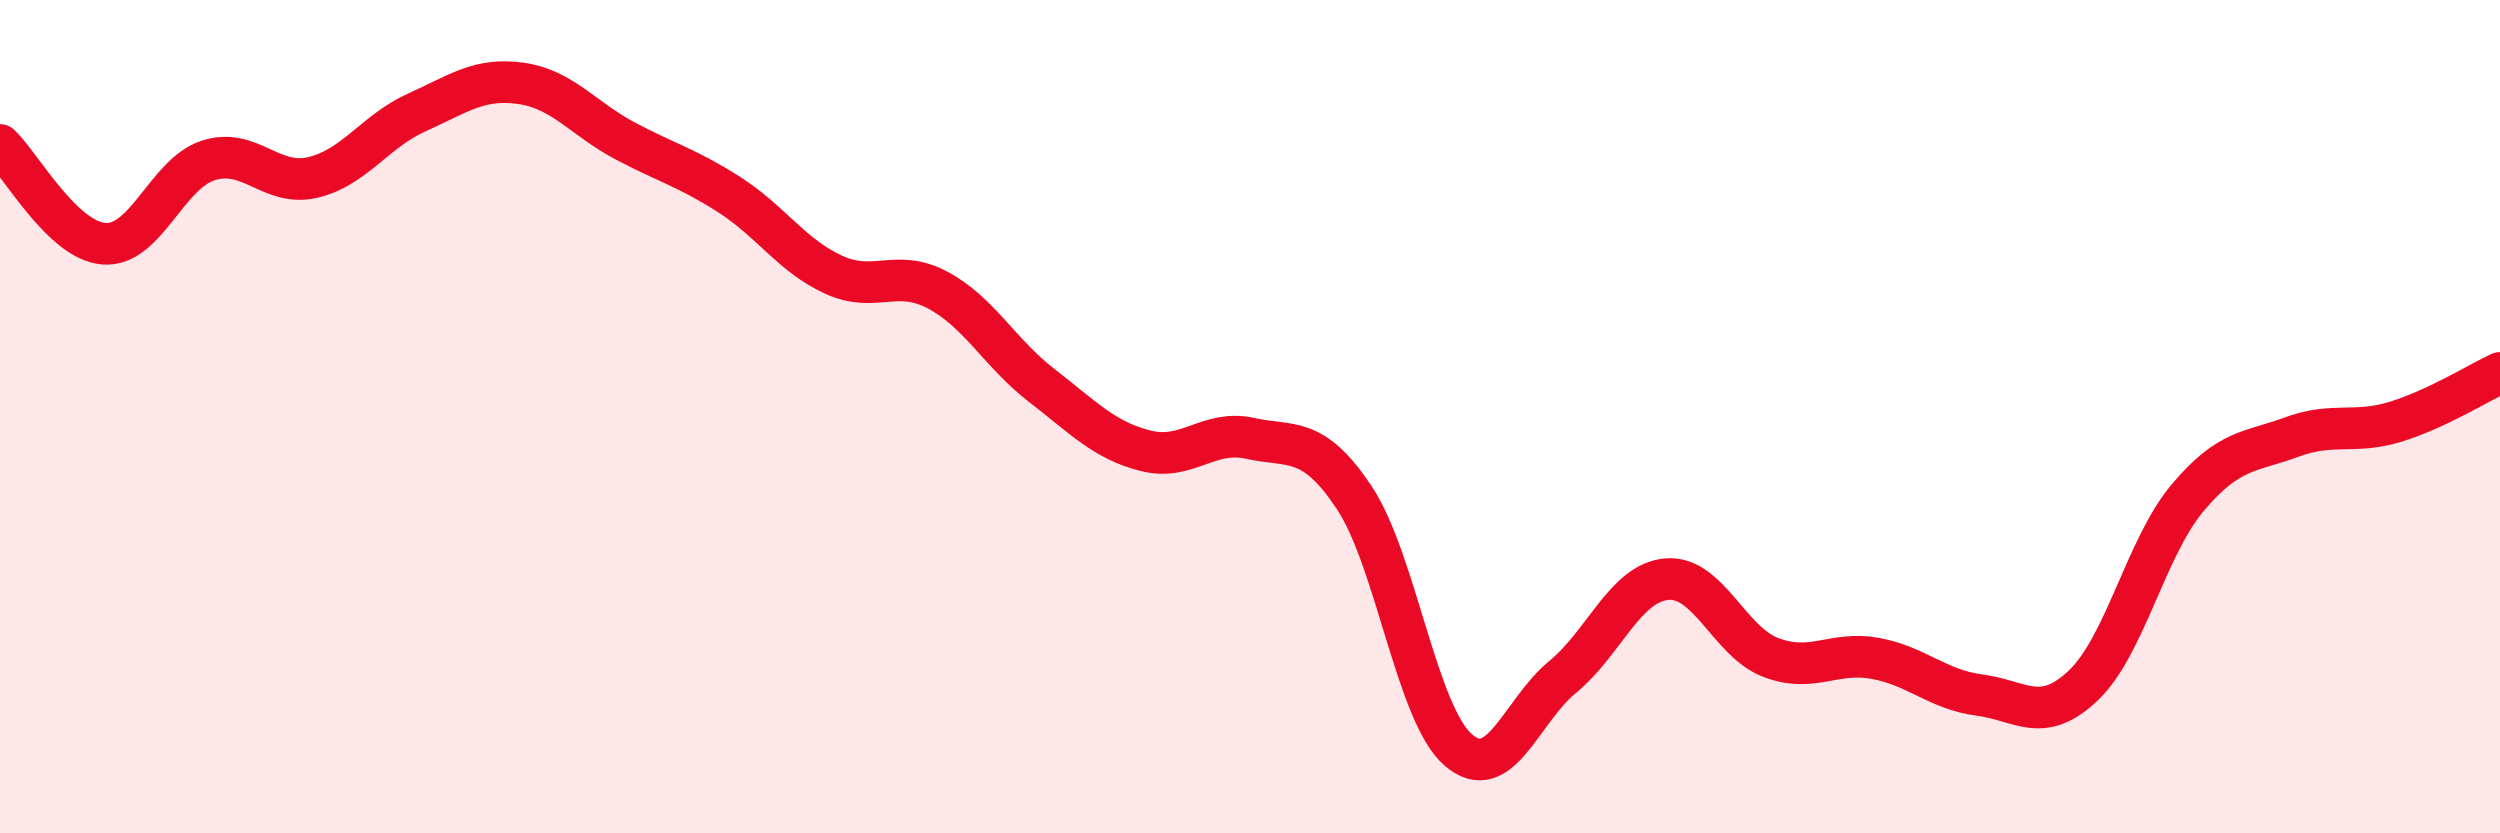 
    <svg width="60" height="20" viewBox="0 0 60 20" xmlns="http://www.w3.org/2000/svg">
      <path
        d="M 0,3.48 C 0.5,3.95 1.5,5.78 2.5,5.85 C 3.5,5.92 4,4.17 5,3.85 C 6,3.53 6.5,4.49 7.5,4.26 C 8.5,4.03 9,3.15 10,2.7 C 11,2.25 11.5,1.86 12.5,2 C 13.5,2.14 14,2.85 15,3.38 C 16,3.91 16.5,4.03 17.5,4.67 C 18.5,5.31 19,6.13 20,6.59 C 21,7.05 21.5,6.43 22.5,6.96 C 23.5,7.49 24,8.48 25,9.25 C 26,10.02 26.5,10.57 27.5,10.82 C 28.5,11.07 29,10.3 30,10.52 C 31,10.74 31.5,10.44 32.5,11.94 C 33.5,13.44 34,17.14 35,18 C 36,18.86 36.5,17.07 37.5,16.25 C 38.5,15.43 39,13.99 40,13.9 C 41,13.81 41.5,15.4 42.5,15.78 C 43.5,16.16 44,15.62 45,15.8 C 46,15.98 46.5,16.55 47.5,16.68 C 48.5,16.81 49,17.4 50,16.45 C 51,15.5 51.5,13.14 52.5,11.95 C 53.5,10.76 54,10.86 55,10.49 C 56,10.12 56.5,10.43 57.5,10.12 C 58.5,9.81 59.5,9.18 60,8.95L60 20L0 20Z"
        fill="#EB0A25"
        opacity="0.1"
        stroke-linecap="round"
        stroke-linejoin="round"
      />
      <path
        d="M 0,3.48 C 0.5,3.95 1.5,5.78 2.5,5.85 C 3.5,5.92 4,4.17 5,3.85 C 6,3.53 6.5,4.49 7.5,4.26 C 8.5,4.03 9,3.15 10,2.7 C 11,2.25 11.5,1.86 12.5,2 C 13.5,2.14 14,2.85 15,3.38 C 16,3.91 16.5,4.03 17.5,4.67 C 18.5,5.31 19,6.13 20,6.59 C 21,7.05 21.5,6.43 22.5,6.96 C 23.5,7.49 24,8.48 25,9.25 C 26,10.02 26.5,10.57 27.5,10.82 C 28.5,11.07 29,10.3 30,10.52 C 31,10.74 31.5,10.44 32.5,11.94 C 33.5,13.44 34,17.14 35,18 C 36,18.86 36.5,17.07 37.5,16.25 C 38.5,15.43 39,13.99 40,13.9 C 41,13.81 41.5,15.4 42.5,15.78 C 43.5,16.16 44,15.62 45,15.8 C 46,15.98 46.5,16.55 47.5,16.68 C 48.5,16.81 49,17.4 50,16.45 C 51,15.5 51.5,13.14 52.5,11.95 C 53.5,10.76 54,10.86 55,10.49 C 56,10.12 56.5,10.43 57.5,10.12 C 58.5,9.81 59.5,9.18 60,8.95"
        stroke="#EB0A25"
        stroke-width="1"
        fill="none"
        stroke-linecap="round"
        stroke-linejoin="round"
      />
    </svg>
  